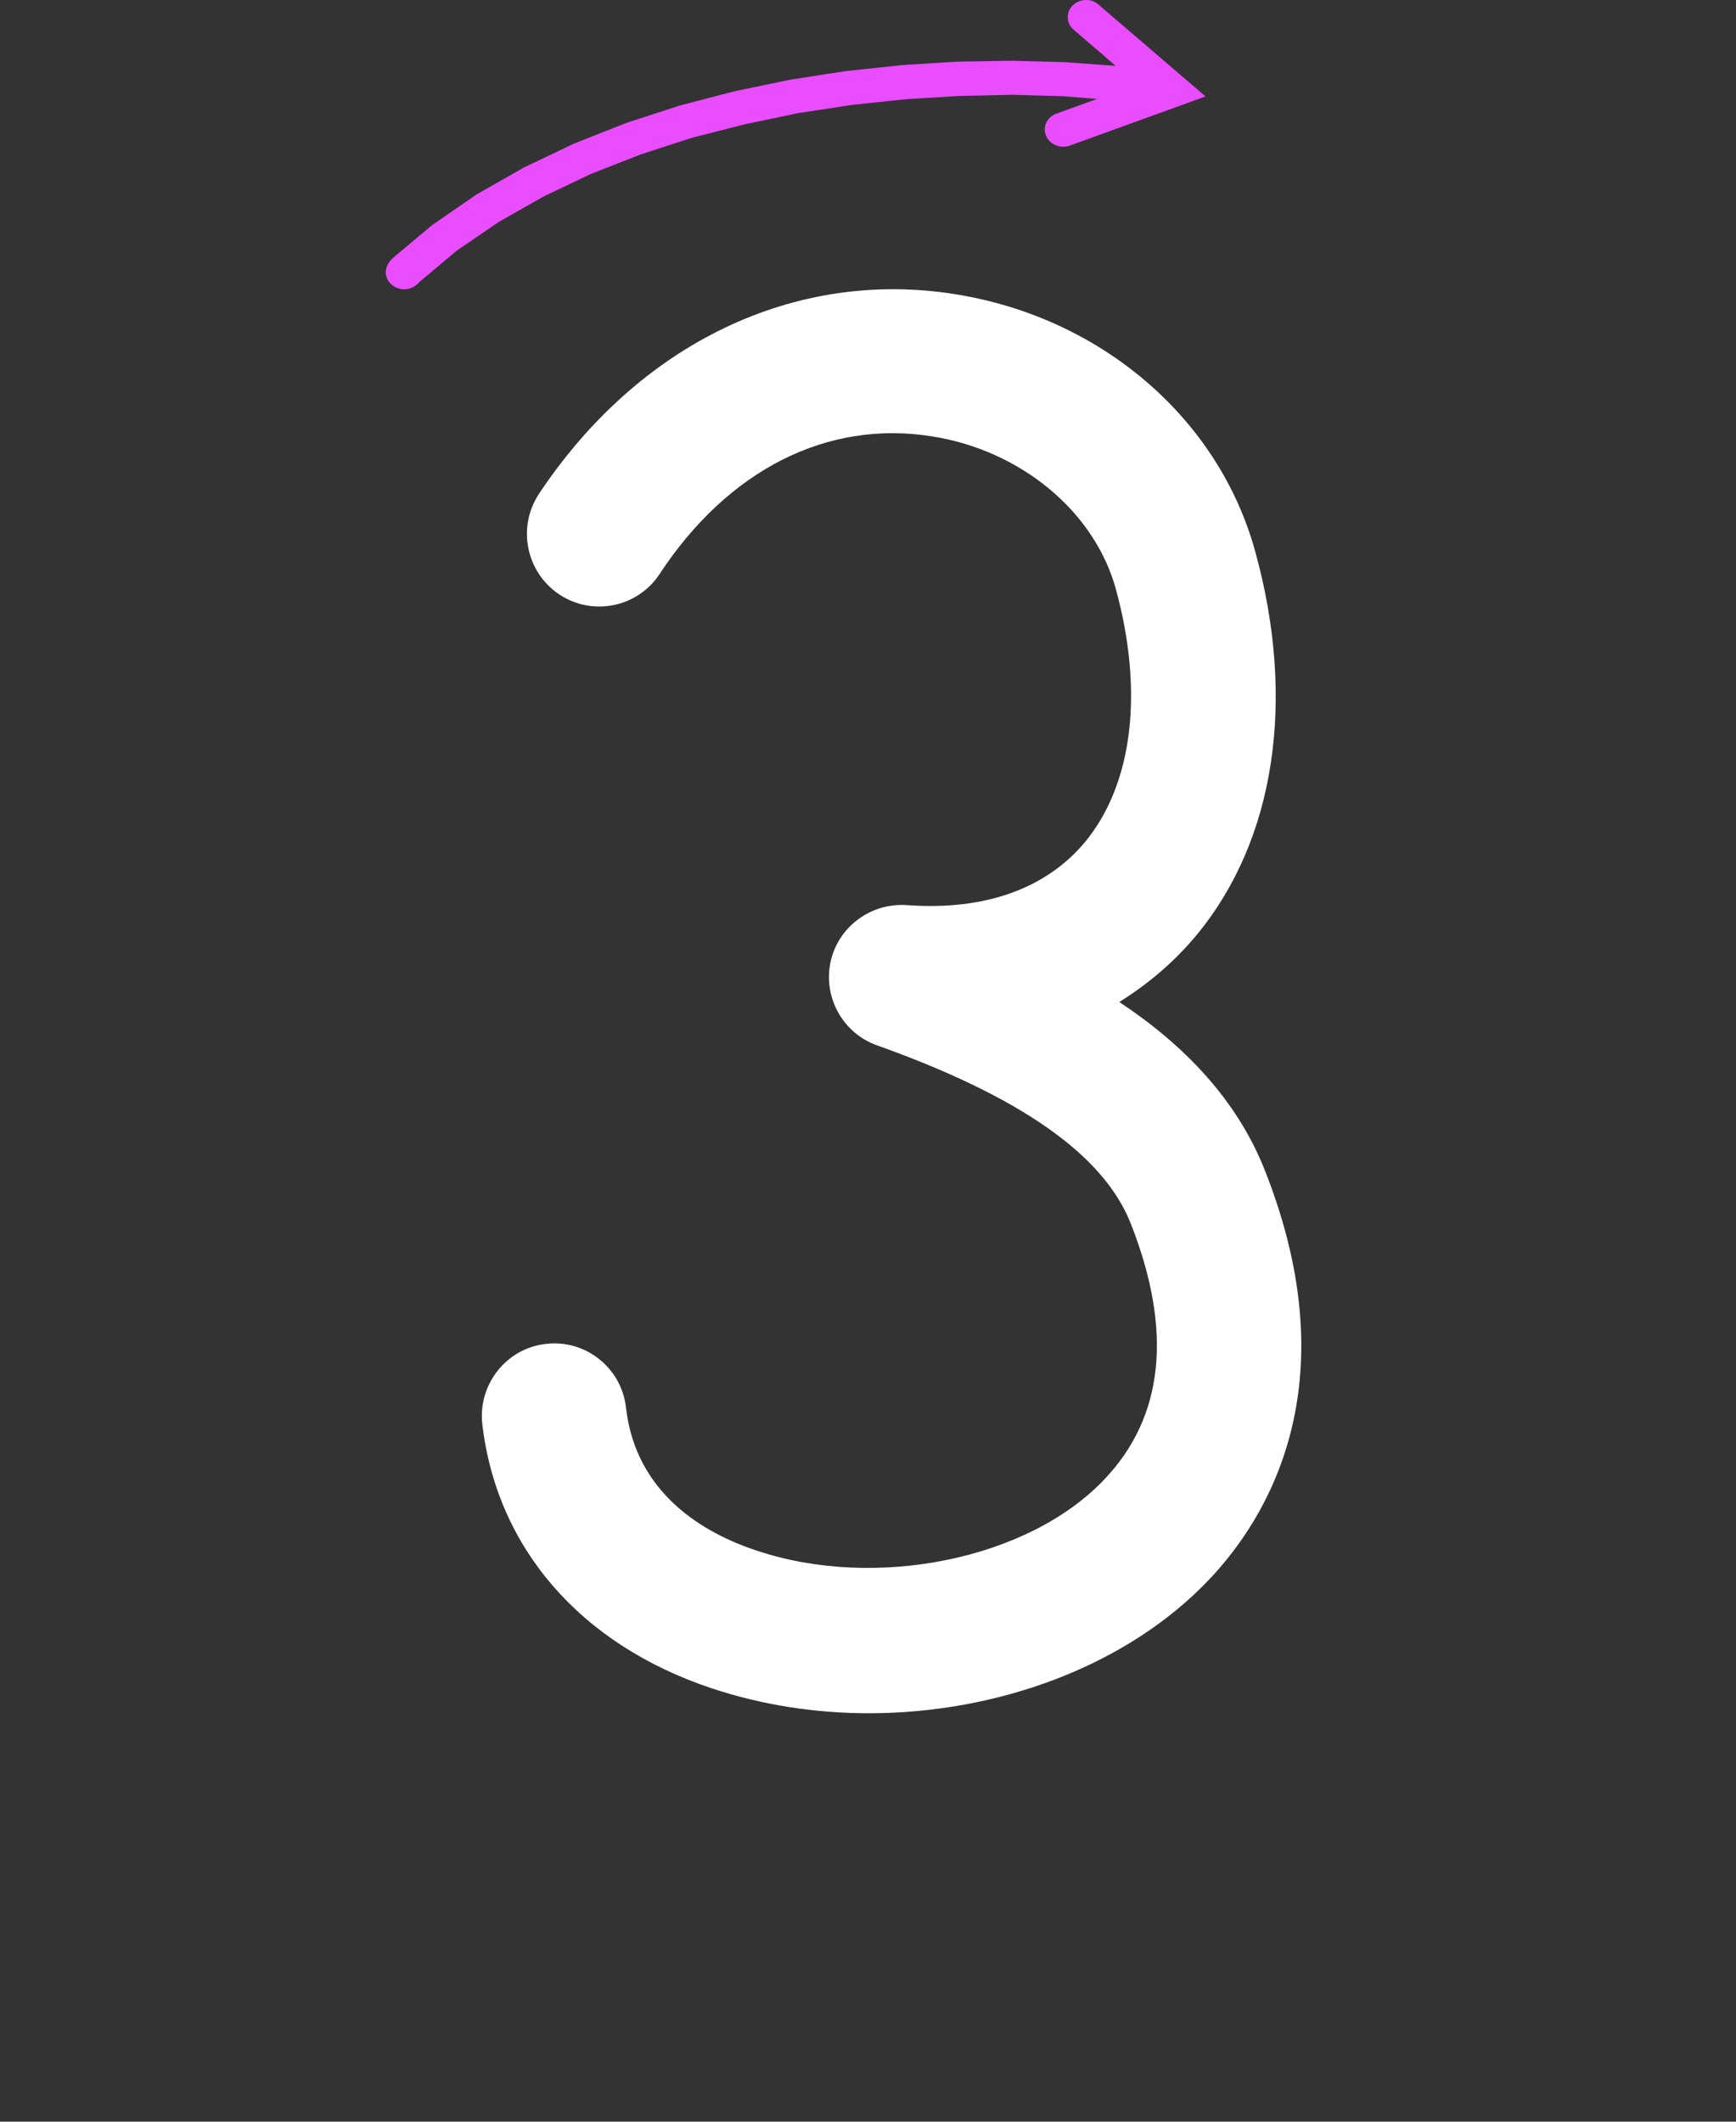 <svg width="36" height="44" viewBox="0 0 36 44" fill="none" xmlns="http://www.w3.org/2000/svg">
<rect x="0" y="0" width="36" height="44" fill="#333333" stroke="none"/>
<path d="M18.021 35.53C16.911 35.53 15.801 35.36 14.751 35.01C12.031 34.1 10.301 32.1 10.001 29.53C9.911 28.71 10.501 27.96 11.321 27.87C12.141 27.77 12.891 28.37 12.981 29.19C13.181 30.96 14.571 31.79 15.701 32.16C18.161 32.98 21.331 32.34 22.901 30.68C24.141 29.38 24.321 27.59 23.451 25.38C22.891 23.95 21.161 22.74 18.191 21.68C17.481 21.43 17.071 20.69 17.221 19.96C17.371 19.23 18.051 18.72 18.801 18.77C20.421 18.89 21.701 18.43 22.511 17.45C23.491 16.25 23.721 14.35 23.141 12.22C22.701 10.61 21.171 9.34 19.331 9.05C17.161 8.7 15.101 9.74 13.681 11.9C13.231 12.59 12.301 12.79 11.601 12.33C10.911 11.87 10.721 10.94 11.171 10.25C13.241 7.13 16.471 5.57 19.801 6.1C22.831 6.58 25.271 8.67 26.031 11.44C26.881 14.52 26.441 17.41 24.831 19.37C24.371 19.93 23.821 20.4 23.211 20.78C24.511 21.64 25.651 22.78 26.241 24.3C27.991 28.75 26.261 31.51 25.071 32.76C23.381 34.54 20.711 35.53 18.011 35.53H18.021Z" fill="white"/>
<path d="M22.783 0.098L25 2L22.186 3.019C21.993 3.091 21.768 3 21.692 2.815C21.616 2.63 21.712 2.427 21.911 2.355L24.154 1.544L24.032 2.137L22.268 0.619C22.11 0.486 22.1 0.259 22.242 0.116C22.39 -0.031 22.63 -0.04 22.783 0.098ZM8.067 5.448L8.083 5.429L8.71 5.832L8.694 5.851H8.689C8.567 6.008 8.343 6.046 8.174 5.941C8.001 5.837 7.95 5.628 8.052 5.467L8.067 5.443C8.088 5.41 8.113 5.382 8.144 5.353L8.965 4.665L9.887 4.03L10.871 3.47L11.906 2.977L12.986 2.55L14.097 2.189L15.239 1.891L16.386 1.653L17.548 1.473L18.705 1.35L19.847 1.279L20.968 1.26L22.064 1.288L23.114 1.364L24.118 1.483L24.363 1.525C24.567 1.563 24.704 1.748 24.664 1.943C24.628 2.137 24.424 2.26 24.22 2.227L24.021 2.189L23.053 2.076L22.044 1.995L20.989 1.966L19.898 1.99L18.792 2.057L17.675 2.175L16.554 2.346L15.443 2.578L14.347 2.858L13.282 3.204L12.252 3.608L11.268 4.077L10.341 4.604L9.474 5.197L8.654 5.884L8.73 5.794L8.715 5.818L8.078 5.429L8.093 5.405L8.108 5.391C8.236 5.244 8.46 5.211 8.628 5.32C8.791 5.424 8.842 5.633 8.735 5.794L8.725 5.813C8.618 5.979 8.383 6.036 8.2 5.937C8.022 5.832 7.96 5.614 8.067 5.448Z" fill="#EA4CFF"/>
</svg>
